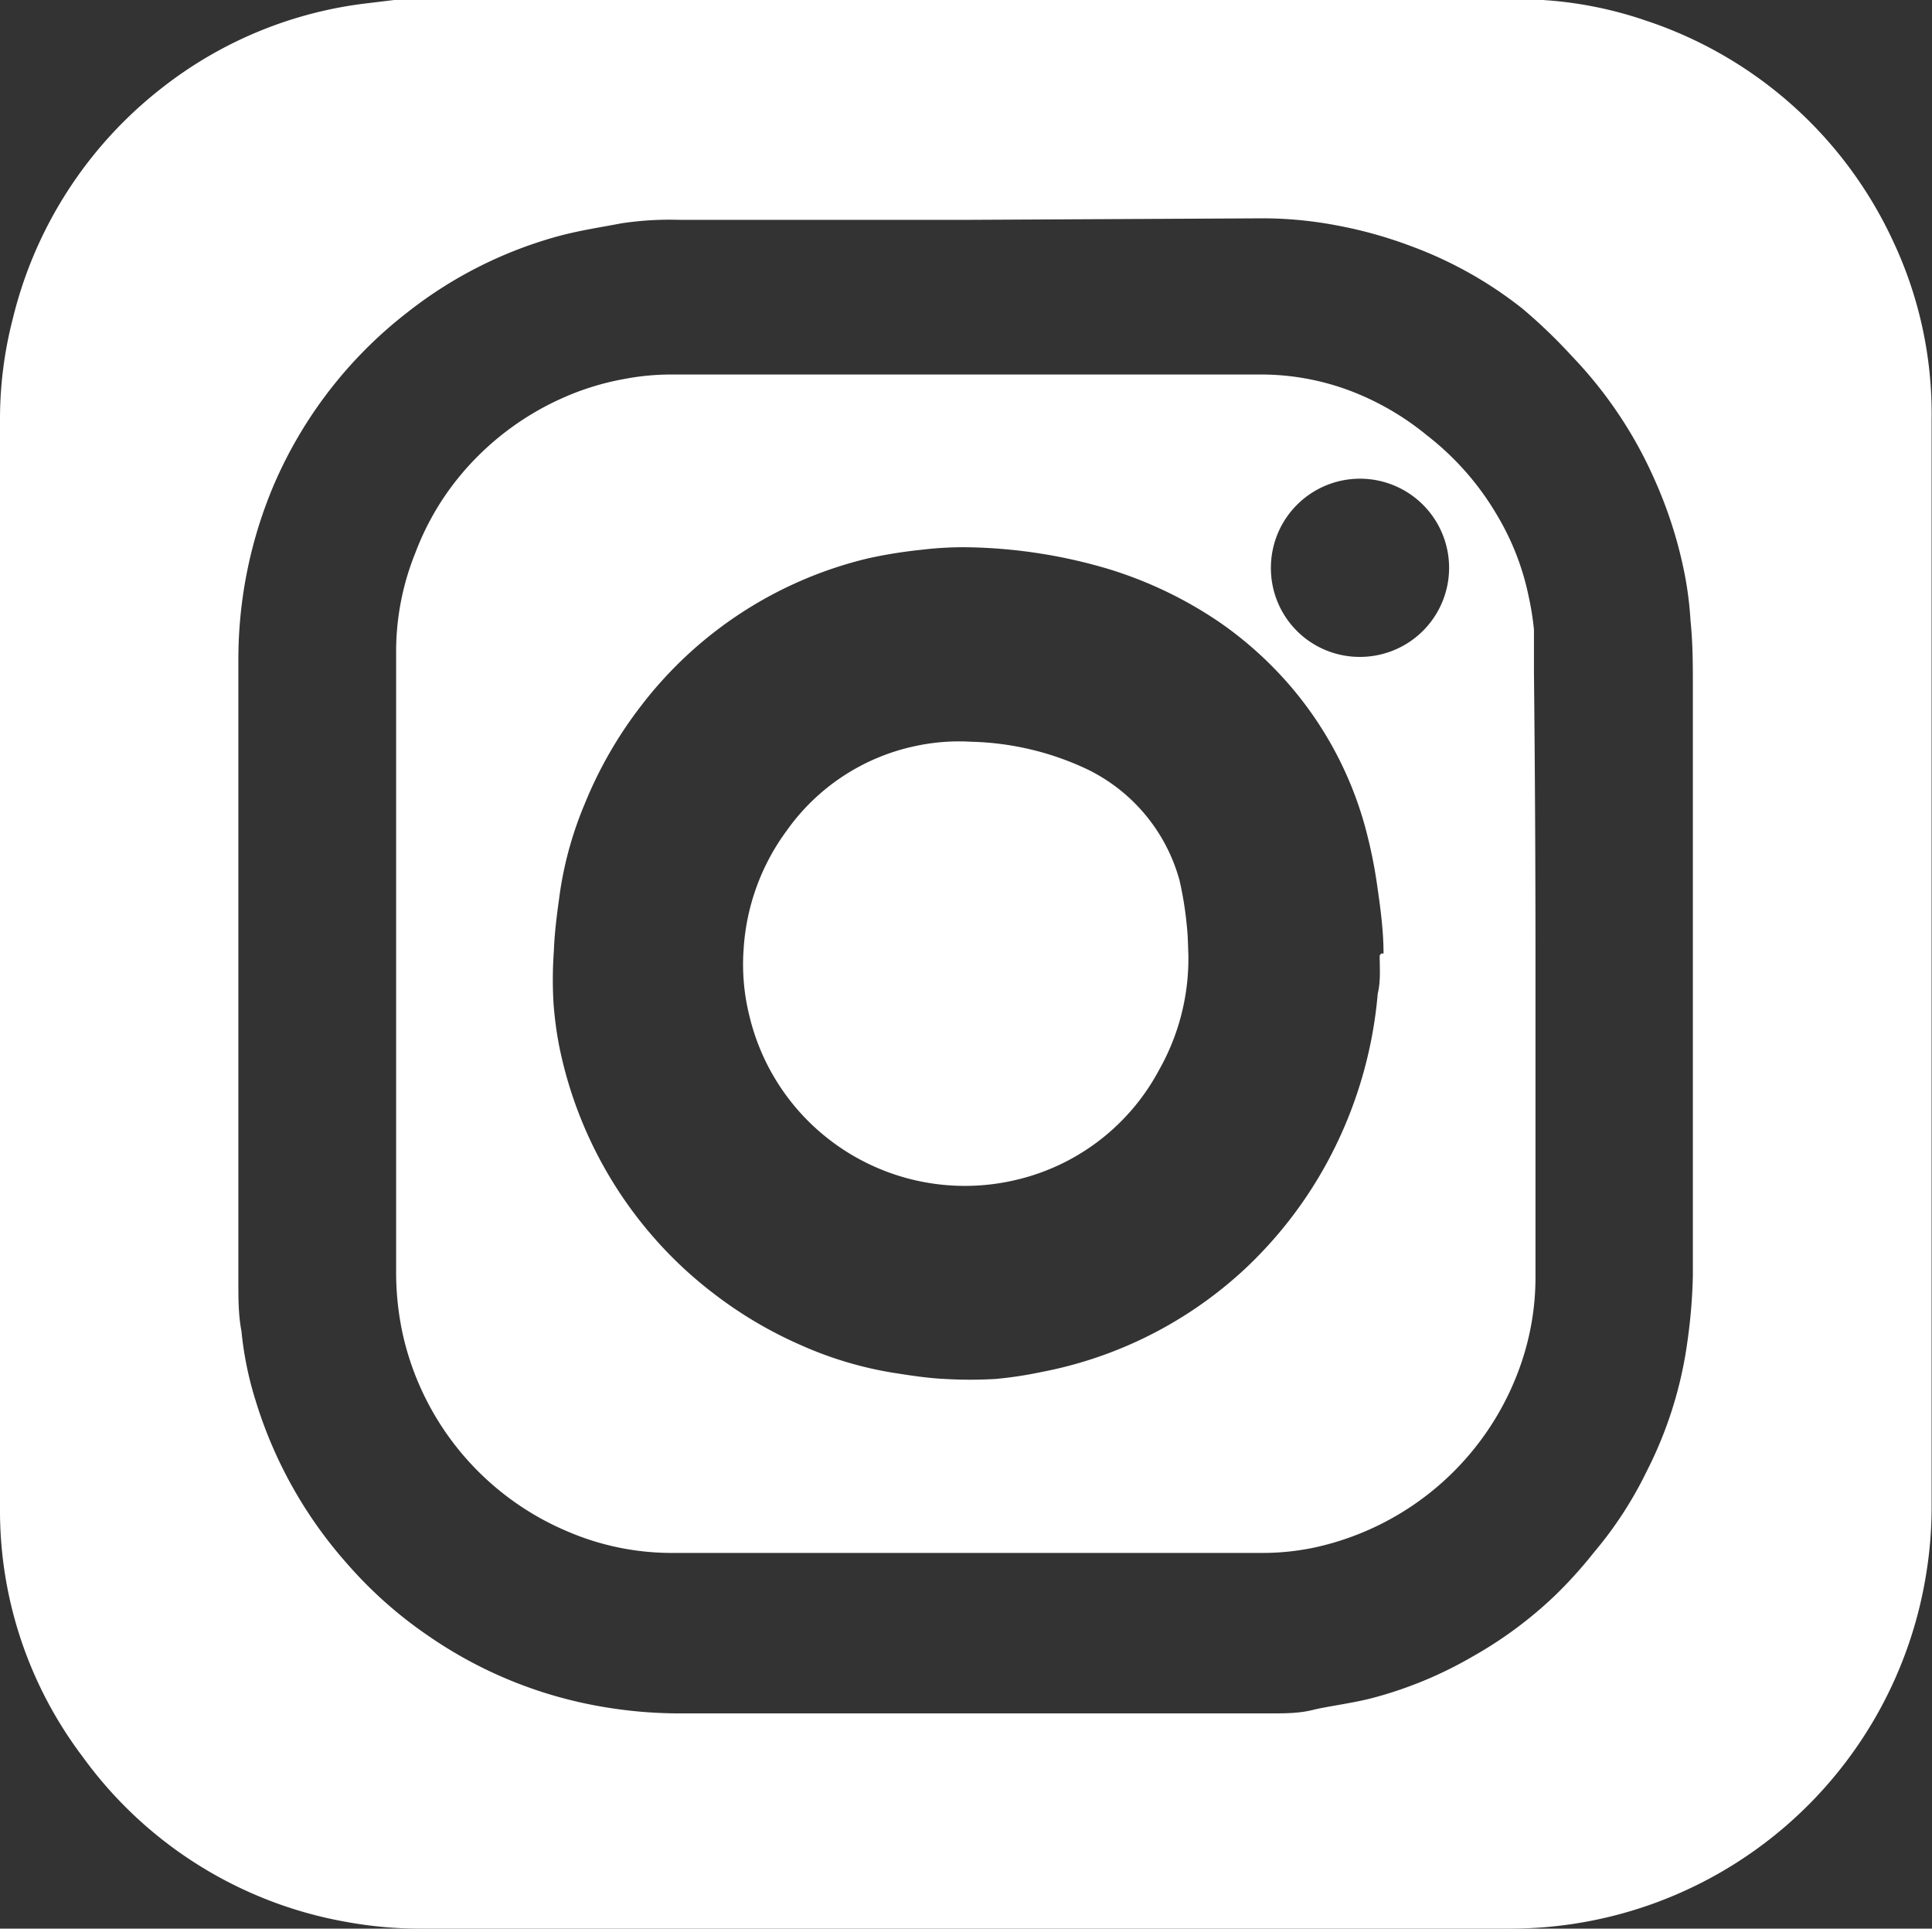 <svg xmlns="http://www.w3.org/2000/svg" viewBox="0 0 50.09 50"><rect x="0" y="0" width="50.09" height="50" fill="#333333" stroke="none"/><defs><style>.cls-1{fill:#fff;}</style></defs><title>sns-icon_Instagram</title><g id="レイヤー_2" data-name="レイヤー 2"><g id="編集"><path class="cls-1" d="M10.22,0H39.87L40,0a10.2,10.2,0,0,1,2.66.53,10.8,10.8,0,0,1,6.42,5.72,10.5,10.5,0,0,1,1,4.62q0,14.11,0,28.23a10.78,10.78,0,0,1-.14,1.7A10.92,10.92,0,0,1,39.14,50H11a10.63,10.63,0,0,1-2-.17,10.74,10.74,0,0,1-6.86-4.29A10.57,10.57,0,0,1,0,39.11Q0,25,0,10.85A10.37,10.37,0,0,1,.33,8.27a10.82,10.82,0,0,1,3.88-6A10.62,10.62,0,0,1,9.56.08ZM25,5.7H17.62a8.31,8.31,0,0,0-1.51.09c-.52.1-1,.17-1.55.31a11,11,0,0,0-4,2A11.3,11.3,0,0,0,7.1,12.57a11.59,11.59,0,0,0-.92,4.53q0,8.08,0,16.15c0,.42,0,.84.08,1.26a8.91,8.91,0,0,0,.37,1.81A11.36,11.36,0,0,0,9,40.54a11,11,0,0,0,2.12,1.88,11.24,11.24,0,0,0,4.57,1.84,11.8,11.8,0,0,0,1.87.16H32.14l.81,0c.36,0,.73,0,1.09-.09s1-.17,1.51-.3a10.49,10.49,0,0,0,2.64-1.09,10.62,10.62,0,0,0,2.14-1.59c.36-.35.7-.73,1-1.11a10,10,0,0,0,1.36-2.09,10.5,10.5,0,0,0,1.06-3.38,14.13,14.13,0,0,0,.14-1.7q0-7.62,0-15.24c0-.58,0-1.15-.06-1.73a9.26,9.26,0,0,0-.14-1.15,11.33,11.33,0,0,0-.79-2.51,11.06,11.06,0,0,0-2.14-3.2A13.73,13.73,0,0,0,39.47,8a10.48,10.48,0,0,0-2.89-1.62,11.22,11.22,0,0,0-1.89-.53,10.34,10.34,0,0,0-1.9-.19Z"/><path class="cls-1" d="M39.81,25q0,4.06,0,8.11a6.9,6.9,0,0,1-.43,2.4,7.3,7.3,0,0,1-5.3,4.61,6.48,6.48,0,0,1-1.36.14H17.37a6.83,6.83,0,0,1-2.64-.55,7.27,7.27,0,0,1-4.29-5.13A7.59,7.59,0,0,1,10.27,33q0-8.08,0-16.16a6.83,6.83,0,0,1,.5-2.51,7,7,0,0,1,1.16-2,7.3,7.3,0,0,1,2.63-2,6.89,6.89,0,0,1,1.6-.5,6.53,6.53,0,0,1,1.14-.12h15.5a6.56,6.56,0,0,1,2.28.45A7.11,7.11,0,0,1,37,11.29a7.25,7.25,0,0,1,1.81,2.06,6.74,6.74,0,0,1,.82,2.1,7.56,7.56,0,0,1,.14.87c0,.37,0,.74,0,1.1Q39.81,21.23,39.81,25Zm-4-.28h.06c0-.55-.07-1.11-.15-1.66a12.55,12.55,0,0,0-.34-1.67,9.45,9.45,0,0,0-2-3.69,9.69,9.69,0,0,0-1.75-1.56,10.63,10.63,0,0,0-2.93-1.4,13.52,13.52,0,0,0-3.51-.55,8.91,8.91,0,0,0-1.27.06,12.43,12.43,0,0,0-1.39.22,10.47,10.47,0,0,0-5.91,3.83,10.79,10.79,0,0,0-1.46,2.54,9.48,9.48,0,0,0-.64,2.28c-.07.51-.14,1-.16,1.53A10.47,10.47,0,0,0,14.35,26a9.56,9.56,0,0,0,.14,1.08,10.76,10.76,0,0,0,2.6,5.16,10.57,10.57,0,0,0,1.38,1.27,10.79,10.79,0,0,0,2.31,1.37,9.65,9.65,0,0,0,2.38.71c.45.07.89.14,1.34.16a11.18,11.18,0,0,0,1.31,0A10.22,10.22,0,0,0,27,35.57a10.68,10.68,0,0,0,5.23-2.63,10.91,10.91,0,0,0,2.17-2.79,11.17,11.17,0,0,0,1.32-4.39C35.8,25.43,35.77,25.1,35.77,24.77Zm-2.86-10a2.3,2.3,0,0,0,2.27,2.31,2.31,2.31,0,1,0-2.27-2.31Z"/><path class="cls-1" d="M30.81,24.74a5.86,5.86,0,0,1-.76,3,5.66,5.66,0,0,1-3.71,2.85,5.75,5.75,0,0,1-4.78-1,5.73,5.73,0,0,1-2.13-3.25,5.5,5.5,0,0,1-.15-1.74,5.77,5.77,0,0,1,1.12-3.07,5.47,5.47,0,0,1,3.34-2.19,5.35,5.35,0,0,1,1.44-.11,7.45,7.45,0,0,1,3,.71,4.53,4.53,0,0,1,2.4,2.88A9.14,9.14,0,0,1,30.77,24C30.8,24.28,30.8,24.51,30.81,24.74Z"/></g></g></svg>